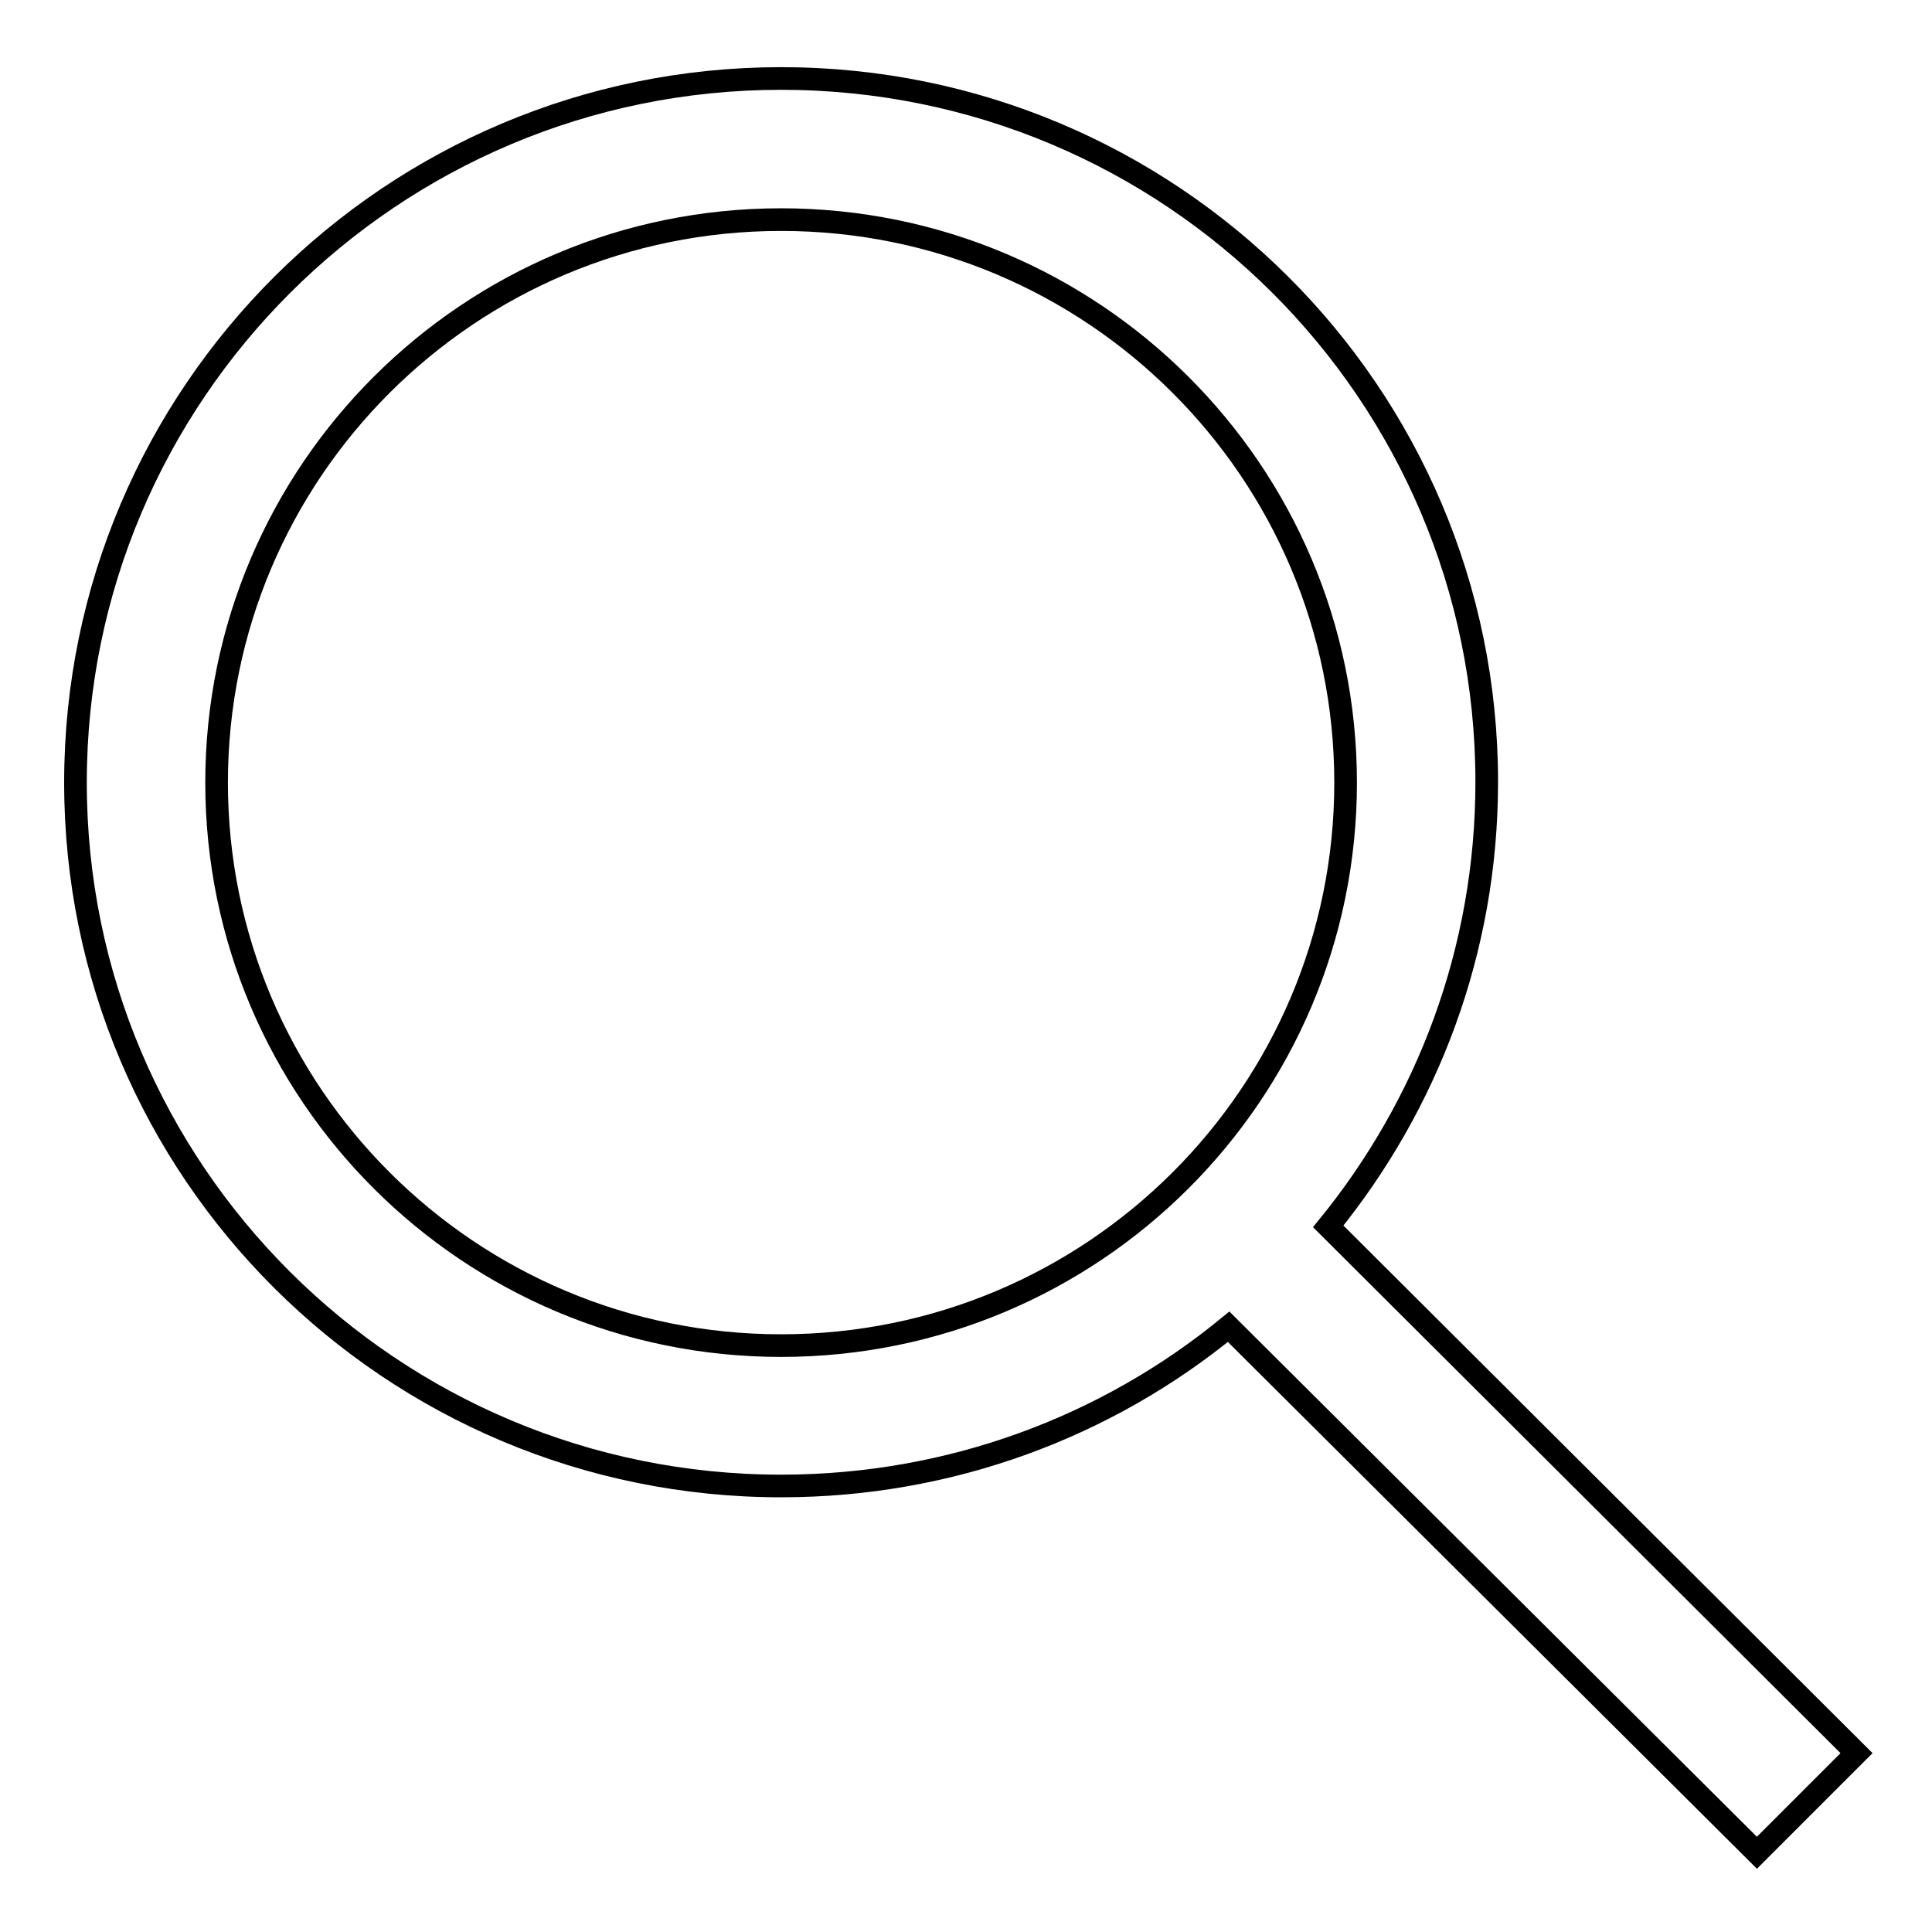 <?xml version="1.0" encoding="utf-8"?>
<!-- Svg Vector Icons : http://www.onlinewebfonts.com/icon -->
<!DOCTYPE svg PUBLIC "-//W3C//DTD SVG 1.1//EN" "http://www.w3.org/Graphics/SVG/1.1/DTD/svg11.dtd">
<svg version="1.1" xmlns="http://www.w3.org/2000/svg" xmlns:xlink="http://www.w3.org/1999/xlink" x="0px" y="0px" viewBox="0 0 256 256" enable-background="new 0 0 256 256" xml:space="preserve">
<g><g><path stroke-width="3" fill-opacity="0" stroke="#000000"  d="M246,232.3l-70-69.8c13.1-16.1,21-36.5,21-58.9c0-51.5-41.9-93.2-93.5-93.2C51.9,10.4,10,52.2,10,103.7s41.9,93.2,93.5,93.2c22.5,0,43.2-7.9,59.3-21.1l70,69.7L246,232.3L246,232.3z M103.5,178.3c-41.3,0-74.8-33.4-74.8-74.6s33.5-74.6,74.8-74.6c41.3,0,74.8,33.4,74.8,74.6S144.8,178.3,103.5,178.3L103.5,178.3z"/></g></g>
</svg>